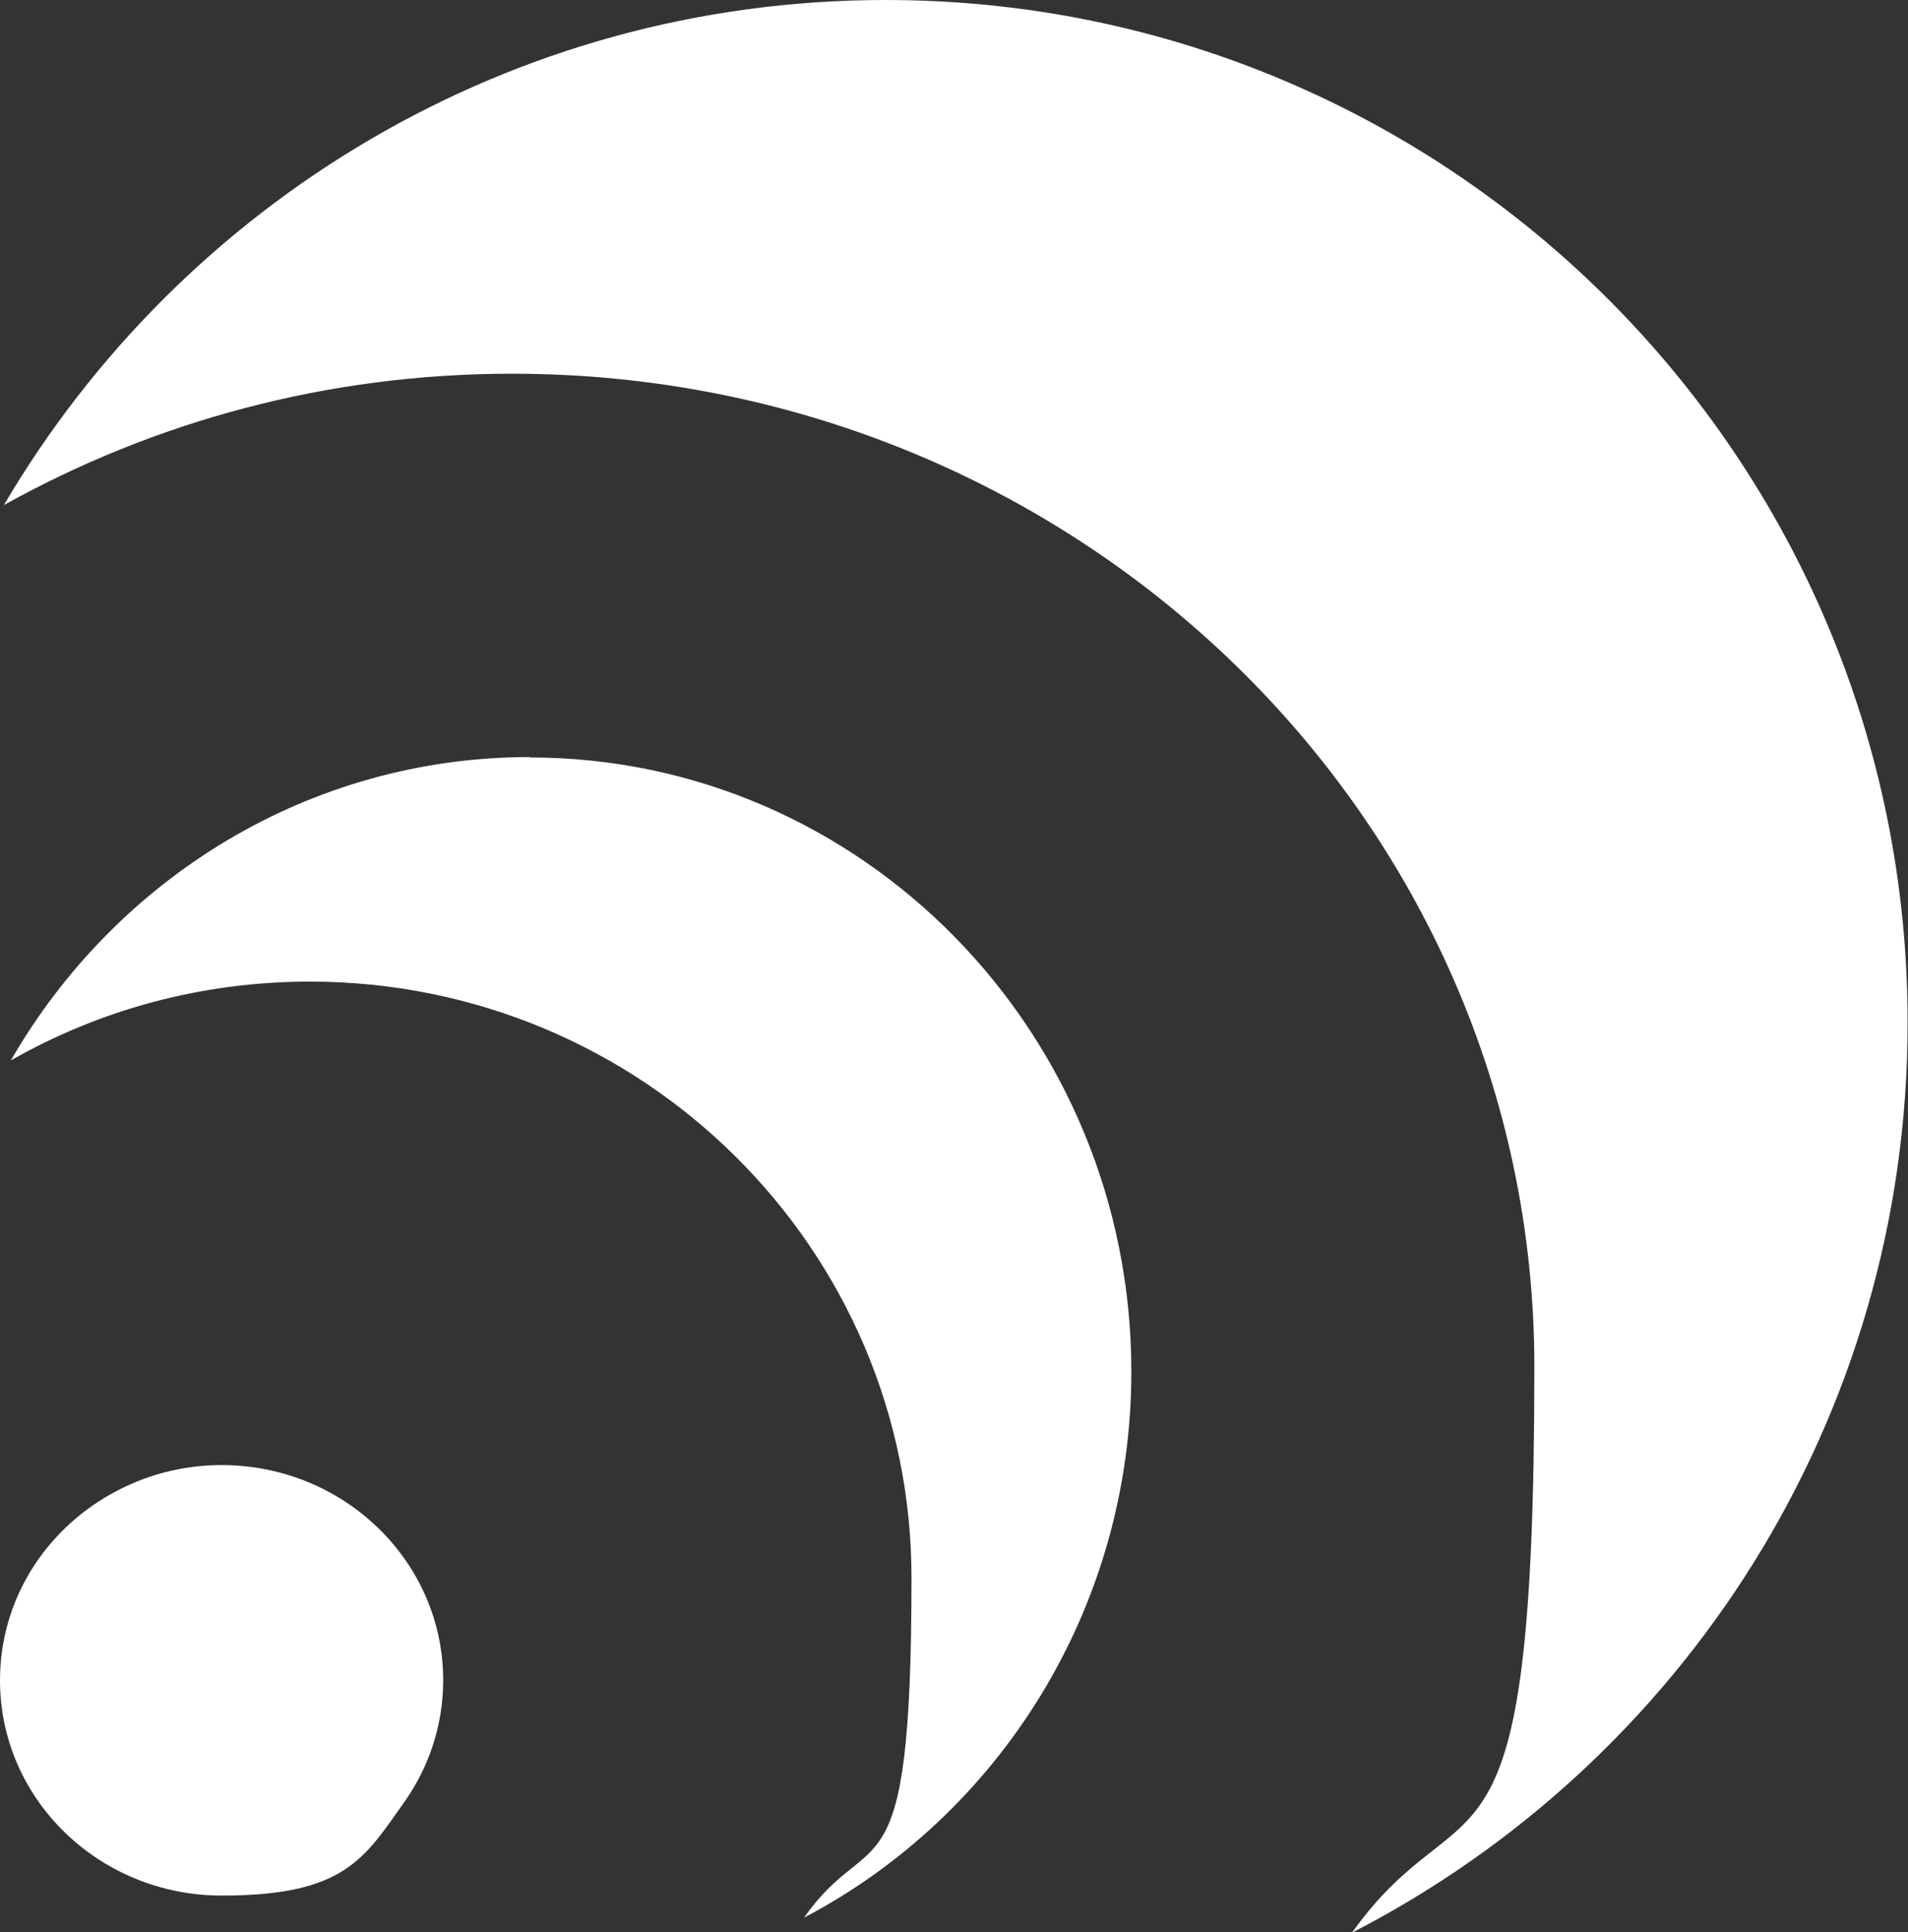 <svg xmlns="http://www.w3.org/2000/svg" id="Camada_1" viewBox="0 0 493.8 500"><rect x="0" y="0" width="493.8" height="500" fill="#333333" stroke="none"/><defs><style>      .st0 {        fill: #fff;      }    </style></defs><path class="st0" d="M229.2,0C132,0,47,52.5,1,130.7c38.8-21.6,83.6-34,131.5-34,146.1,0,264.6,115,264.6,257s-17.5,104.8-47.2,146.4c85.4-43.9,143.8-132.8,143.8-235.4C493.8,118.5,375.4,0,229.2,0Z"></path><path class="st0" d="M137.1,195.9c-57.2,0-107.2,31.5-134.3,78.5,22.8-13,49.2-20.4,77.4-20.4,86,0,155.7,69.1,155.7,154.3s-10.3,62.9-27.8,87.9c50.3-26.4,84.7-79.7,84.7-141.3,0-87.7-69.7-158.9-155.7-158.9Z"></path><path class="st0" d="M57.4,379.1c-10.4,0-20.1,2.7-28.5,7.4C11.6,396.1,0,414.1,0,434.8,0,465.6,25.7,490.5,57.4,490.5s36.8-9.5,47.1-24c6.4-9,10.2-19.9,10.2-31.7,0-30.8-25.7-55.7-57.4-55.7Z"></path></svg>